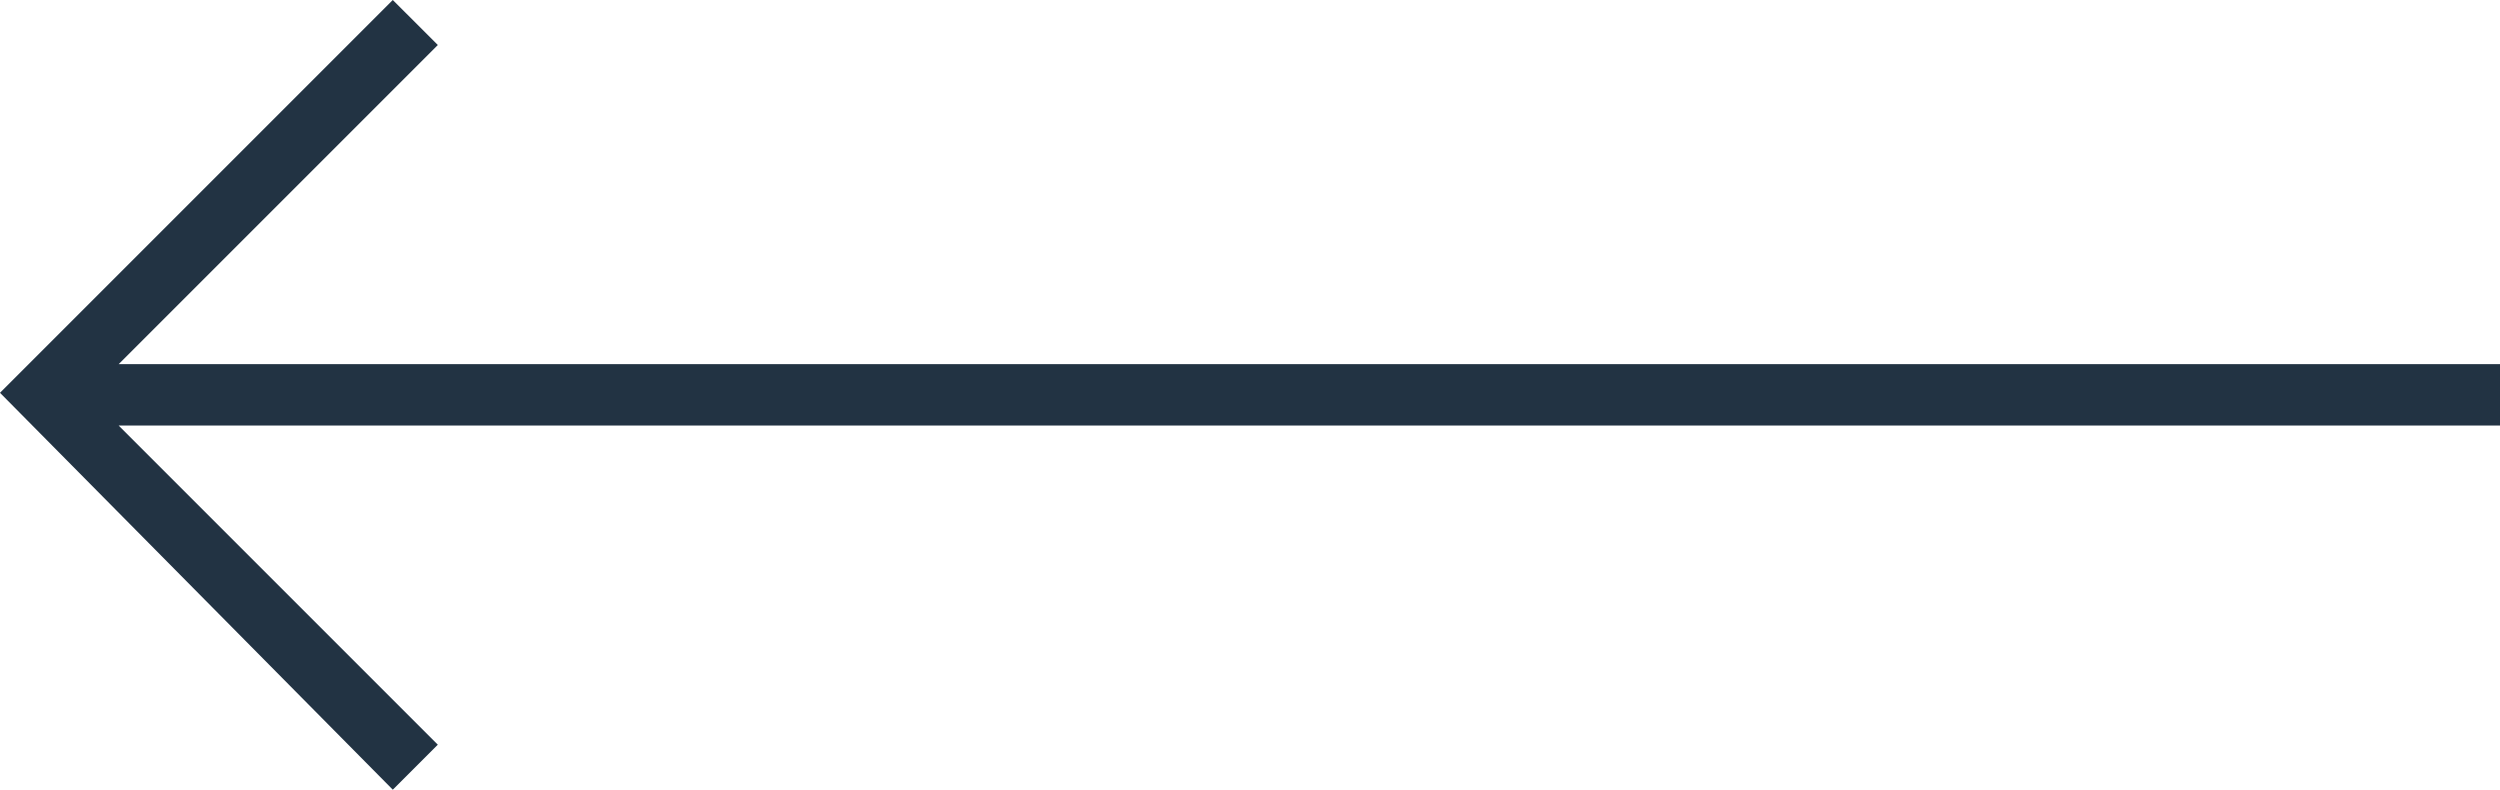 <?xml version="1.0" encoding="utf-8"?>
<!-- Generator: Adobe Illustrator 26.2.1, SVG Export Plug-In . SVG Version: 6.00 Build 0)  -->
<svg version="1.1" id="Warstwa_1" xmlns="http://www.w3.org/2000/svg" xmlns:xlink="http://www.w3.org/1999/xlink" x="0px" y="0px"
	 viewBox="0 0 61.1 19.3" style="enable-background:new 0 0 61.1 19.3;" xml:space="preserve">
<style type="text/css">
	.st0{fill:#223343;}
</style>
<polygon class="st0" points="61.1,8.9 2.9,8.9 10.7,1.1 9.6,0 0,9.6 9.6,19.3 10.7,18.2 2.9,10.4 61.1,10.4 "/>
</svg>
